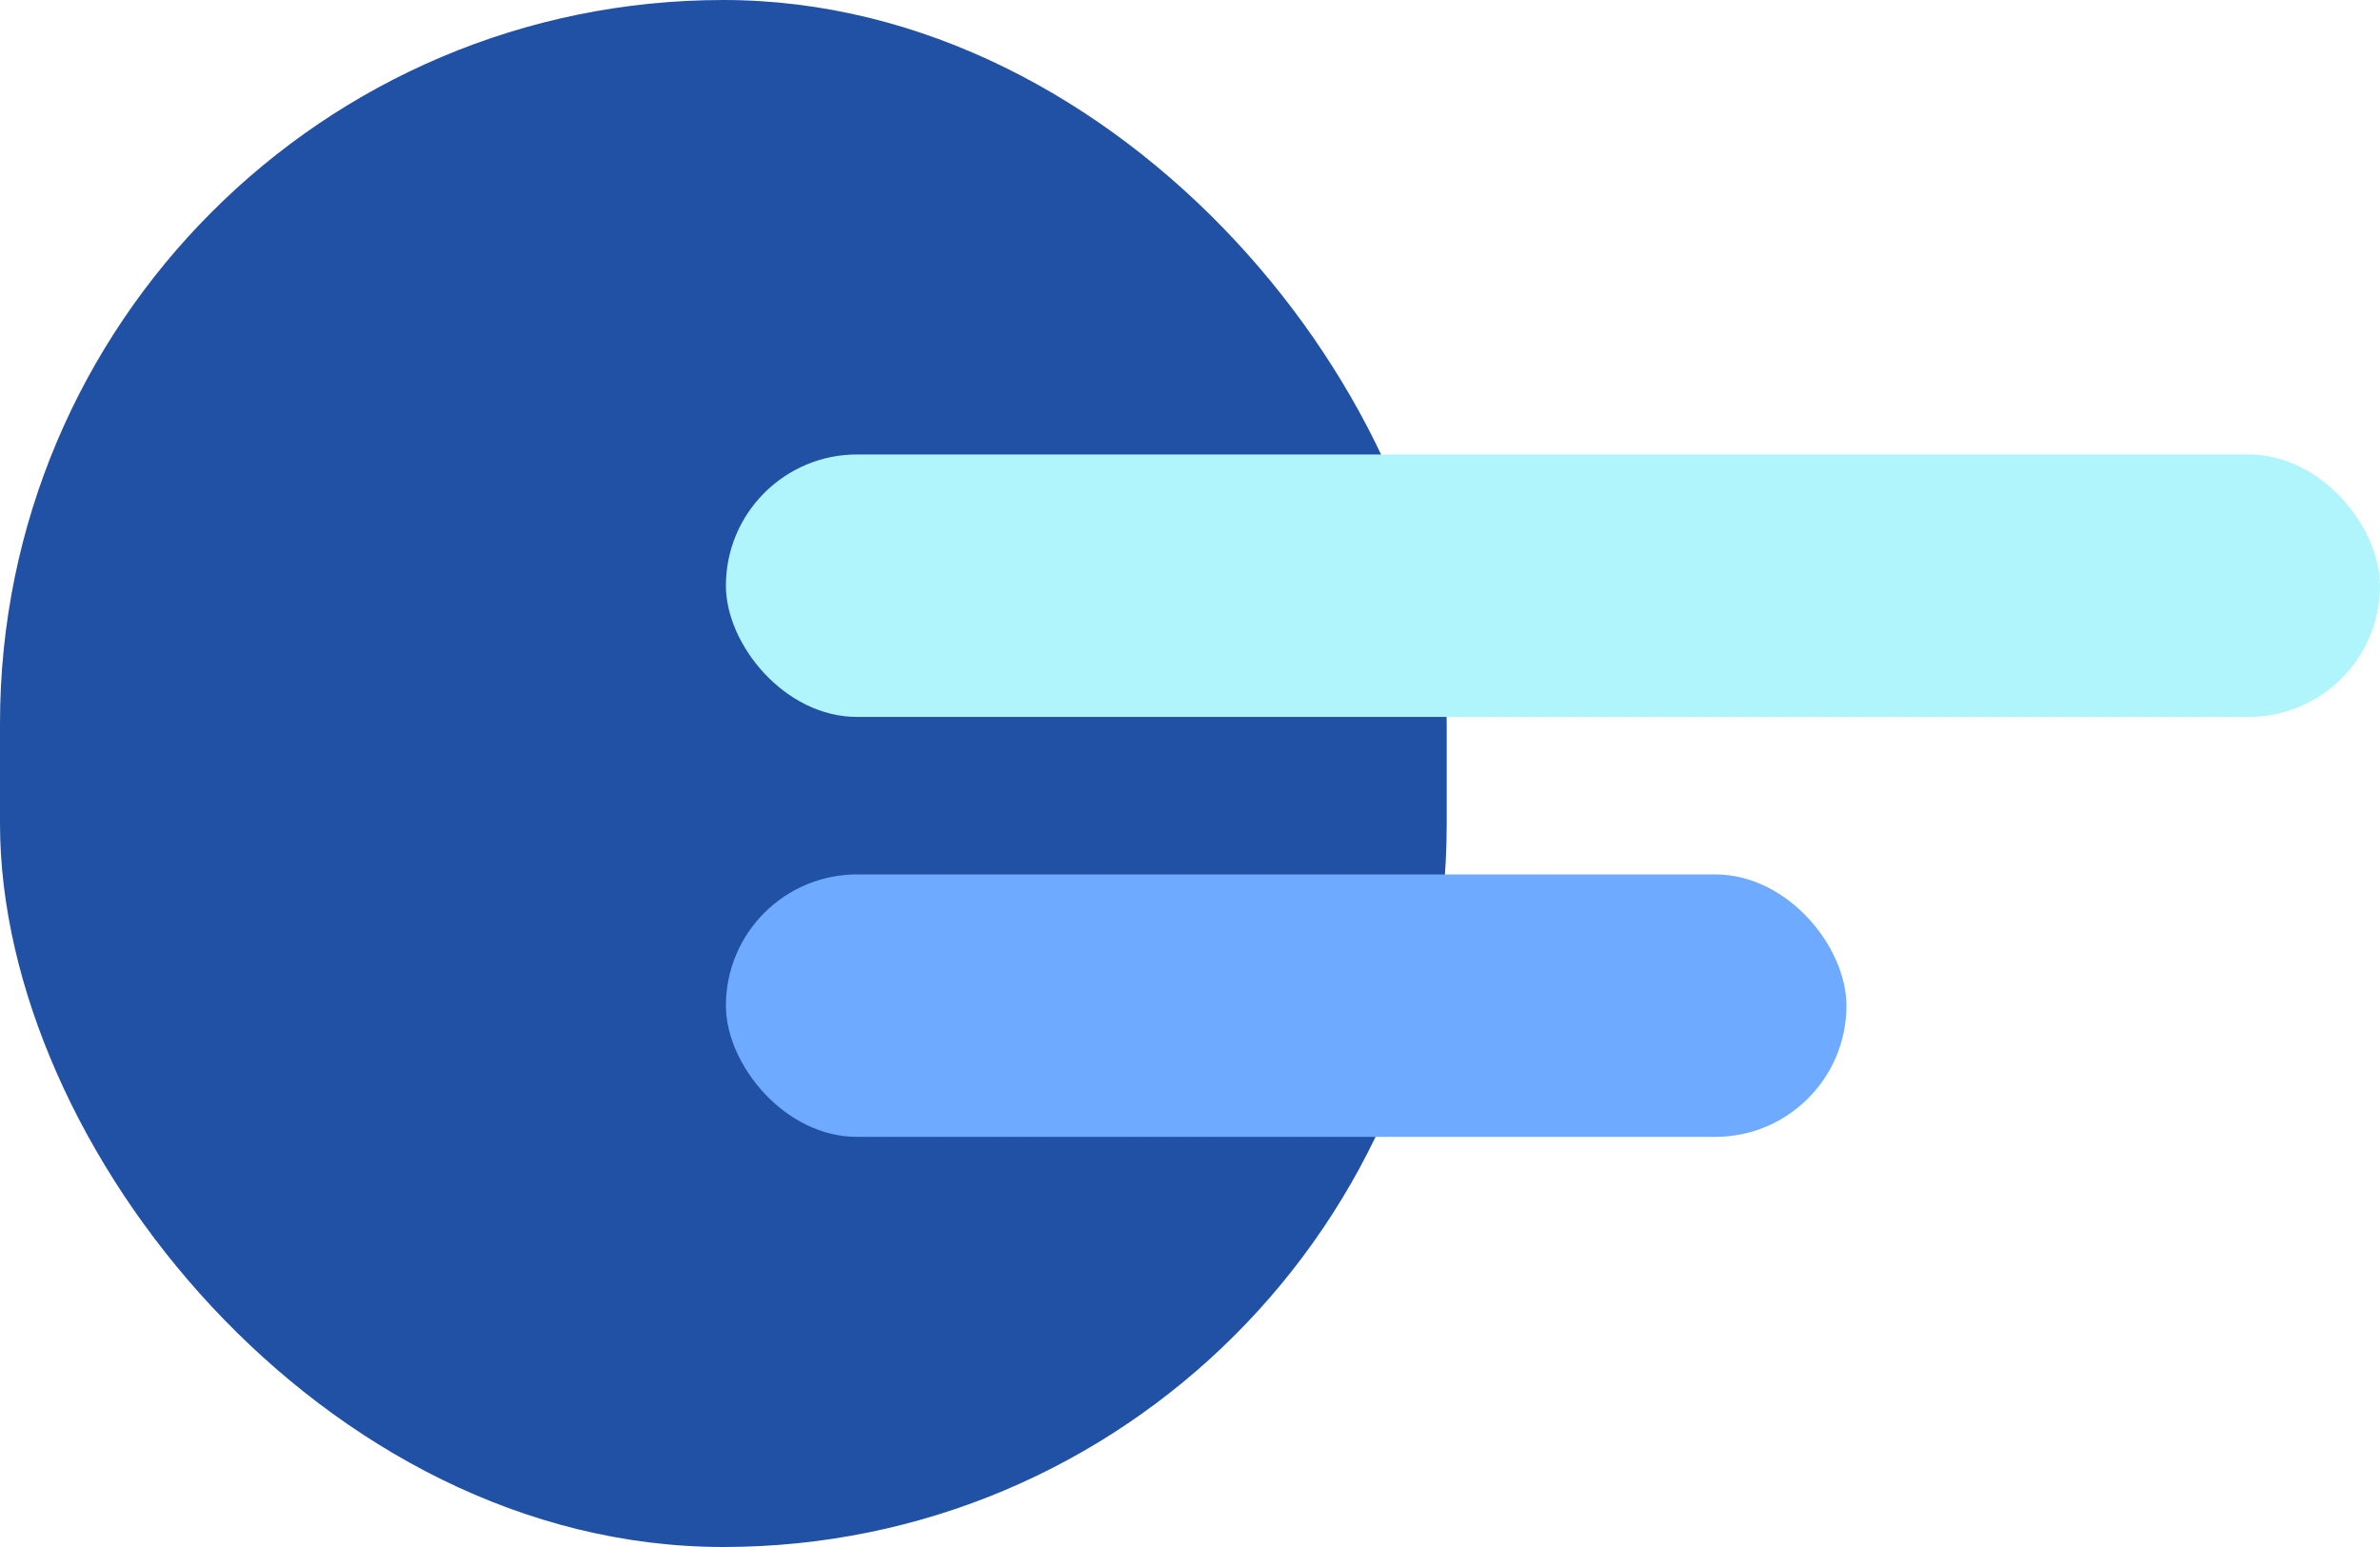<svg xmlns="http://www.w3.org/2000/svg" xmlns:xlink="http://www.w3.org/1999/xlink" width="60px" height="39px" viewBox="0 0 60 39"><title>A7436FC8-5F0B-43E3-8961-D43292EC2B9B</title><g id="Base-Pages" stroke="none" stroke-width="1" fill="none" fill-rule="evenodd"><g id="Home-NEW" transform="translate(-898, -901)"><g id="Group-43" transform="translate(184, 861)"><g id="hico-quiz-icon-2" transform="translate(714, 40)"><rect id="Rectangle" fill="#2151A4" style="mix-blend-mode: multiply;" x="0" y="0" width="36.472" height="39" rx="18.236"></rect><rect id="Rectangle-Copy" fill="#B0F5FC" x="18.3" y="11.457" width="41.7" height="6.617" rx="3.308"></rect><rect id="Rectangle-Copy-2" fill="#6EAAFF" x="18.3" y="22.044" width="28.249" height="6.617" rx="3.308"></rect></g></g></g></g></svg>